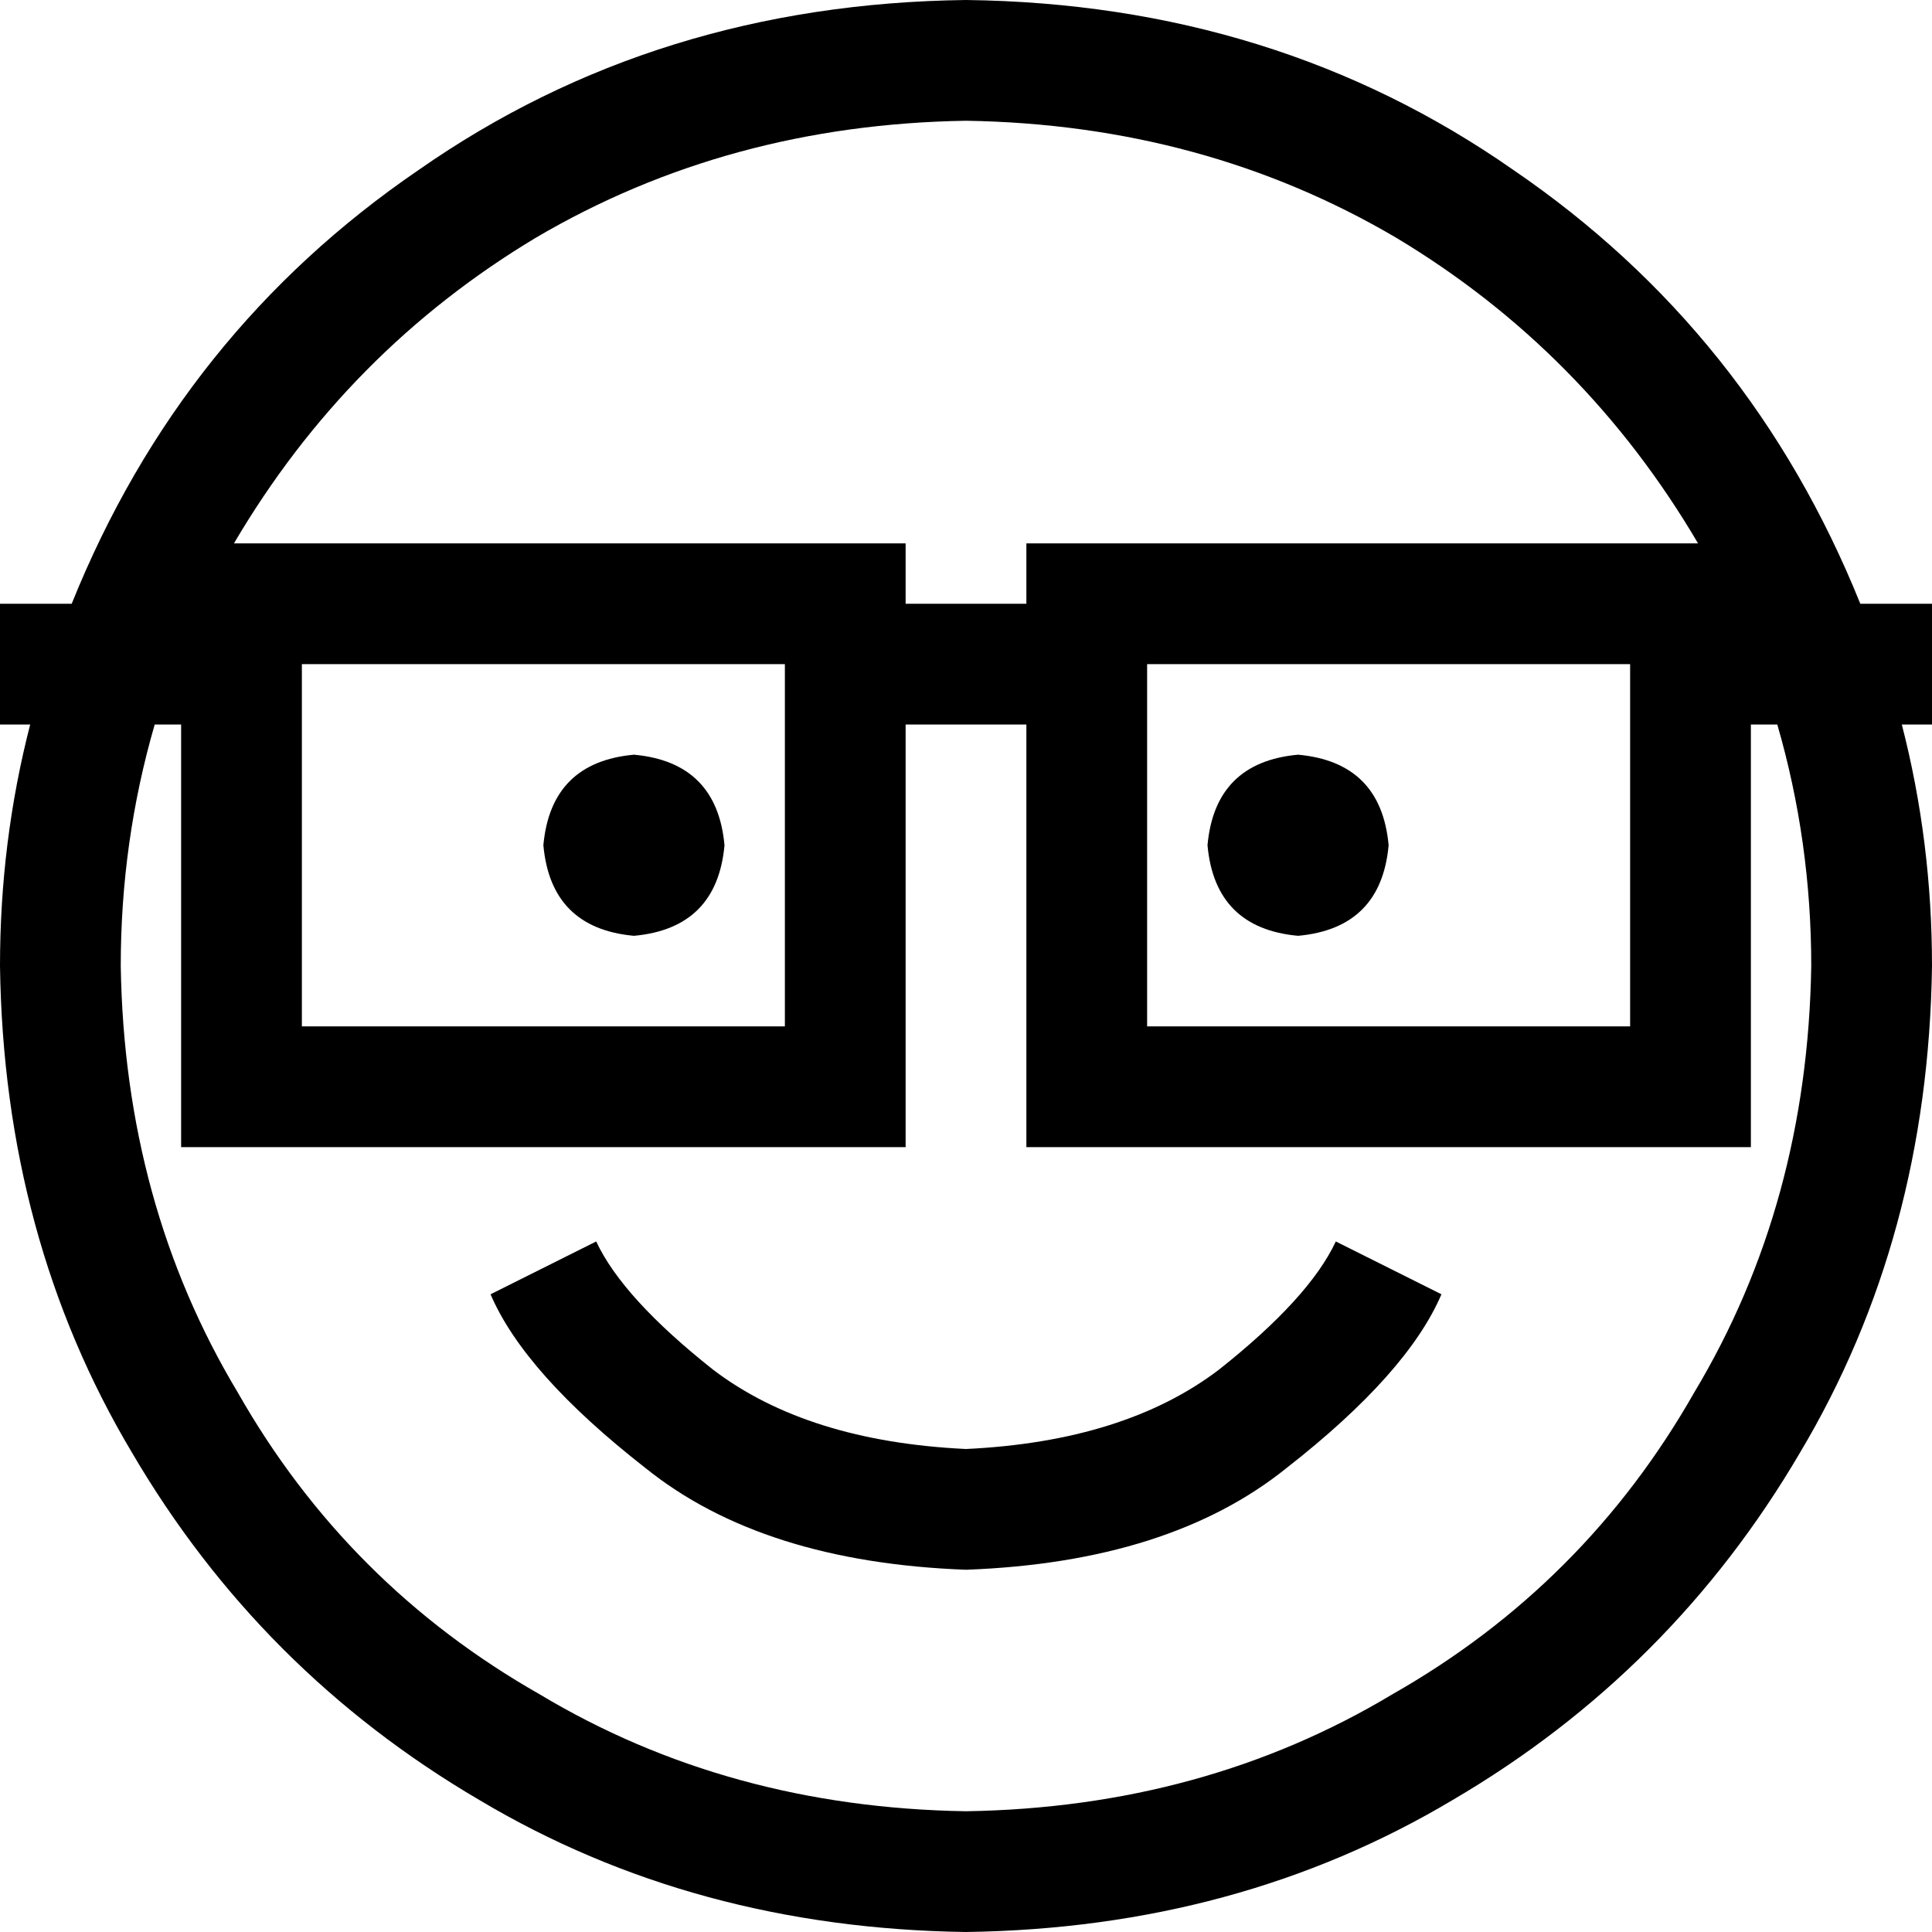 <svg xmlns="http://www.w3.org/2000/svg" viewBox="0 0 512 512">
  <path d="M 256 480 Q 193 479 143 449 L 143 449 L 143 449 Q 92 420 63 369 L 63 369 L 63 369 Q 33 319 32 256 Q 32 223 41 192 L 48 192 L 48 192 L 48 288 L 48 288 L 48 304 L 48 304 L 64 304 L 240 304 L 240 288 L 240 288 L 240 192 L 240 192 L 272 192 L 272 192 L 272 288 L 272 288 L 272 304 L 272 304 L 288 304 L 464 304 L 464 288 L 464 288 L 464 192 L 464 192 L 471 192 L 471 192 Q 480 223 480 256 Q 479 319 449 369 Q 420 420 369 449 Q 319 479 256 480 L 256 480 Z M 240 160 L 240 144 L 240 160 L 240 144 L 224 144 L 62 144 Q 92 93 142 63 Q 193 33 256 32 Q 319 33 370 63 Q 420 93 450 144 L 448 144 L 272 144 L 272 160 L 272 160 L 240 160 L 240 160 Z M 80 272 L 80 192 L 80 272 L 80 192 L 80 176 L 80 176 L 208 176 L 208 176 L 208 272 L 208 272 L 80 272 L 80 272 Z M 256 0 Q 174 1 111 45 L 111 45 L 111 45 Q 48 88 19 160 L 16 160 L 0 160 L 0 192 L 0 192 L 8 192 L 8 192 Q 0 223 0 256 Q 1 328 35 385 Q 69 443 127 477 Q 184 511 256 512 Q 328 511 385 477 Q 443 443 477 385 Q 511 328 512 256 Q 512 223 504 192 L 512 192 L 512 192 L 512 160 L 512 160 L 496 160 L 493 160 Q 464 88 401 45 Q 338 1 256 0 L 256 0 Z M 432 192 L 432 272 L 432 192 L 432 272 L 304 272 L 304 272 L 304 176 L 304 176 L 432 176 L 432 176 L 432 192 L 432 192 Z M 256 416 Q 310 414 341 389 L 341 389 L 341 389 Q 373 364 382 343 L 354 329 L 354 329 Q 347 344 323 363 Q 298 382 256 384 Q 214 382 189 363 Q 165 344 158 329 L 130 343 L 130 343 Q 139 364 171 389 Q 202 414 256 416 L 256 416 Z M 192 224 Q 190 202 168 200 Q 146 202 144 224 Q 146 246 168 248 Q 190 246 192 224 L 192 224 Z M 344 248 Q 366 246 368 224 Q 366 202 344 200 Q 322 202 320 224 Q 322 246 344 248 L 344 248 Z" />
</svg>